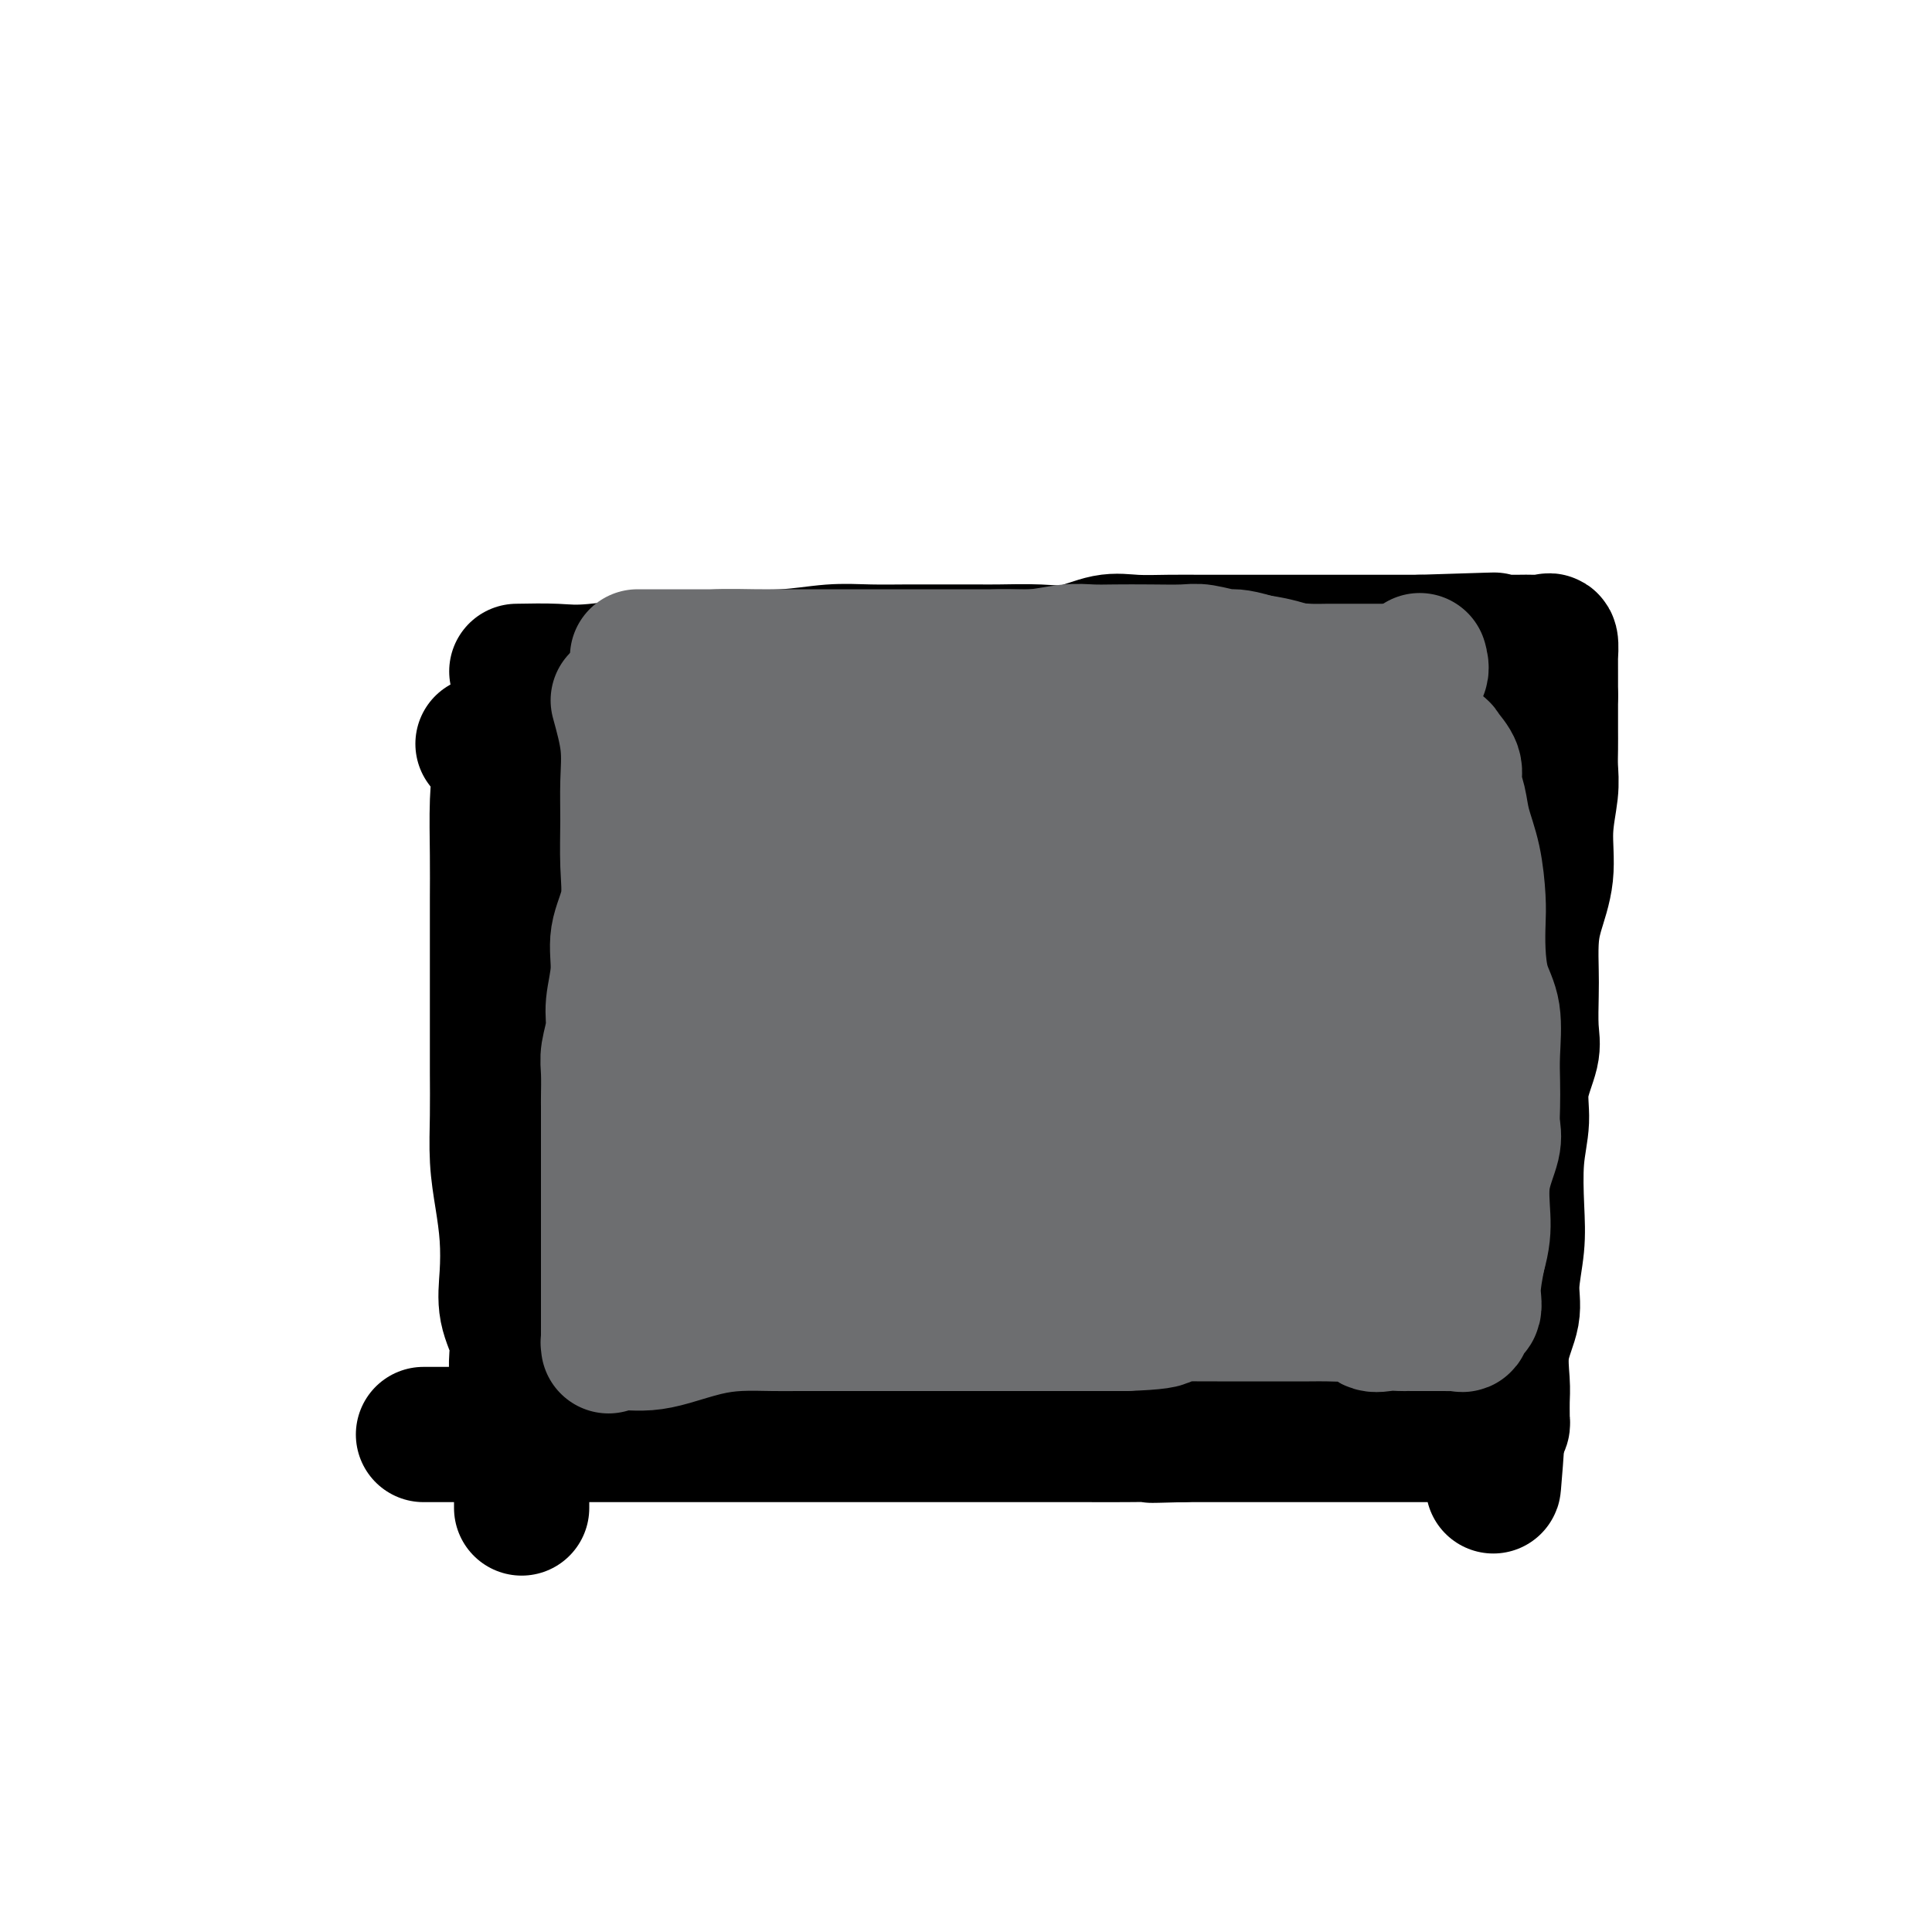 <svg viewBox='0 0 400 400' version='1.1' xmlns='http://www.w3.org/2000/svg' xmlns:xlink='http://www.w3.org/1999/xlink'><g fill='none' stroke='#000000' stroke-width='28' stroke-linecap='round' stroke-linejoin='round'><path d='M100,154c1.268,1.593 2.536,3.187 3,5c0.464,1.813 0.124,3.847 0,7c-0.124,3.153 -0.033,7.425 0,11c0.033,3.575 0.009,6.452 0,9c-0.009,2.548 -0.002,4.769 0,8c0.002,3.231 -0.000,7.474 0,11c0.000,3.526 0.003,6.334 0,9c-0.003,2.666 -0.011,5.189 0,8c0.011,2.811 0.042,5.909 0,9c-0.042,3.091 -0.157,6.177 0,9c0.157,2.823 0.585,5.385 1,8c0.415,2.615 0.815,5.283 1,8c0.185,2.717 0.155,5.484 0,8c-0.155,2.516 -0.434,4.780 0,7c0.434,2.220 1.581,4.396 2,6c0.419,1.604 0.111,2.638 0,4c-0.111,1.362 -0.026,3.053 0,4c0.026,0.947 -0.007,1.150 0,2c0.007,0.850 0.054,2.347 0,3c-0.054,0.653 -0.210,0.464 0,1c0.210,0.536 0.787,1.798 1,3c0.213,1.202 0.061,2.343 0,3c-0.061,0.657 -0.030,0.828 0,1'/><path d='M108,298c0.774,9.485 0.207,4.199 0,3c-0.207,-1.199 -0.056,1.691 0,3c0.056,1.309 0.015,1.038 0,1c-0.015,-0.038 -0.004,0.158 0,1c0.004,0.842 0.001,2.329 0,3c-0.001,0.671 -0.000,0.527 0,1c0.000,0.473 0.000,1.564 0,2c-0.000,0.436 -0.000,0.218 0,0'/><path d='M107,139c2.854,-0.052 5.708,-0.104 8,0c2.292,0.104 4.021,0.364 8,0c3.979,-0.364 10.206,-1.351 15,-2c4.794,-0.649 8.153,-0.958 12,-1c3.847,-0.042 8.182,0.185 12,0c3.818,-0.185 7.119,-0.782 10,-1c2.881,-0.218 5.341,-0.058 8,0c2.659,0.058 5.518,0.015 8,0c2.482,-0.015 4.587,-0.002 7,0c2.413,0.002 5.134,-0.007 7,0c1.866,0.007 2.877,0.030 5,0c2.123,-0.030 5.357,-0.113 8,0c2.643,0.113 4.697,0.423 7,0c2.303,-0.423 4.857,-1.577 7,-2c2.143,-0.423 3.875,-0.113 6,0c2.125,0.113 4.644,0.030 7,0c2.356,-0.030 4.549,-0.008 7,0c2.451,0.008 5.160,0.002 7,0c1.840,-0.002 2.812,-0.001 5,0c2.188,0.001 5.594,0.000 8,0c2.406,-0.000 3.813,-0.000 6,0c2.187,0.000 5.153,0.000 7,0c1.847,-0.000 2.574,-0.000 4,0c1.426,0.000 3.550,0.000 5,0c1.450,-0.000 2.225,-0.000 3,0'/><path d='M294,133c29.269,-0.928 8.942,-0.249 2,0c-6.942,0.249 -0.499,0.067 2,0c2.499,-0.067 1.054,-0.018 1,0c-0.054,0.018 1.281,0.005 2,0c0.719,-0.005 0.820,-0.001 1,0c0.180,0.001 0.440,0.000 1,0c0.560,-0.000 1.422,-0.000 2,0c0.578,0.000 0.872,-0.000 1,0c0.128,0.000 0.090,0.001 1,0c0.910,-0.001 2.770,-0.003 4,0c1.230,0.003 1.832,0.012 3,0c1.168,-0.012 2.901,-0.044 4,0c1.099,0.044 1.562,0.164 2,0c0.438,-0.164 0.849,-0.612 1,0c0.151,0.612 0.040,2.283 0,3c-0.040,0.717 -0.011,0.481 0,1c0.011,0.519 0.003,1.794 0,3c-0.003,1.206 -0.001,2.345 0,3c0.001,0.655 0.000,0.828 0,1'/><path d='M321,144c-0.000,2.355 -0.000,2.744 0,3c0.000,0.256 0.001,0.379 0,1c-0.001,0.621 -0.005,1.741 0,3c0.005,1.259 0.017,2.658 0,4c-0.017,1.342 -0.064,2.626 0,4c0.064,1.374 0.238,2.837 0,5c-0.238,2.163 -0.887,5.026 -1,8c-0.113,2.974 0.310,6.060 0,9c-0.310,2.940 -1.351,5.735 -2,8c-0.649,2.265 -0.904,4.000 -1,6c-0.096,2.000 -0.034,4.266 0,6c0.034,1.734 0.038,2.937 0,5c-0.038,2.063 -0.119,4.988 0,7c0.119,2.012 0.438,3.113 0,5c-0.438,1.887 -1.633,4.560 -2,7c-0.367,2.440 0.093,4.647 0,7c-0.093,2.353 -0.741,4.850 -1,8c-0.259,3.150 -0.130,6.951 0,10c0.130,3.049 0.259,5.344 0,8c-0.259,2.656 -0.907,5.673 -1,8c-0.093,2.327 0.367,3.965 0,6c-0.367,2.035 -1.563,4.467 -2,7c-0.437,2.533 -0.116,5.166 0,7c0.116,1.834 0.028,2.870 0,4c-0.028,1.130 0.003,2.354 0,3c-0.003,0.646 -0.039,0.712 0,1c0.039,0.288 0.154,0.796 0,1c-0.154,0.204 -0.577,0.102 -1,0'/><path d='M310,295c-1.672,23.813 -0.353,7.845 0,2c0.353,-5.845 -0.261,-1.566 -1,0c-0.739,1.566 -1.604,0.420 -2,0c-0.396,-0.420 -0.323,-0.112 -1,0c-0.677,0.112 -2.103,0.030 -3,0c-0.897,-0.030 -1.266,-0.008 -4,0c-2.734,0.008 -7.834,0.002 -12,0c-4.166,-0.002 -7.398,-0.001 -11,0c-3.602,0.001 -7.574,0.000 -11,0c-3.426,-0.000 -6.307,-0.000 -9,0c-2.693,0.000 -5.198,0.000 -7,0c-1.802,-0.000 -2.901,-0.000 -4,0'/><path d='M245,297c-10.852,0.309 -5.483,0.083 -5,0c0.483,-0.083 -3.921,-0.022 -7,0c-3.079,0.022 -4.832,0.006 -8,0c-3.168,-0.006 -7.749,-0.002 -11,0c-3.251,0.002 -5.171,0.000 -8,0c-2.829,-0.000 -6.566,-0.000 -9,0c-2.434,0.000 -3.565,0.000 -5,0c-1.435,-0.000 -3.172,-0.000 -5,0c-1.828,0.000 -3.745,0.000 -6,0c-2.255,-0.000 -4.849,-0.000 -7,0c-2.151,0.000 -3.859,0.000 -6,0c-2.141,-0.000 -4.714,-0.000 -7,0c-2.286,0.000 -4.285,0.000 -6,0c-1.715,-0.000 -3.147,-0.000 -4,0c-0.853,0.000 -1.127,0.000 -2,0c-0.873,-0.000 -2.345,-0.000 -3,0c-0.655,0.000 -0.492,0.000 -1,0c-0.508,-0.000 -1.687,-0.000 -3,0c-1.313,0.000 -2.760,0.000 -4,0c-1.240,-0.000 -2.275,-0.000 -4,0c-1.725,0.000 -4.141,0.000 -6,0c-1.859,-0.000 -3.159,-0.000 -4,0c-0.841,0.000 -1.221,0.000 -2,0c-0.779,0.000 -1.955,0.000 -3,0c-1.045,0.000 -1.958,0.000 -3,0c-1.042,0.000 -2.213,0.000 -3,0c-0.787,0.000 -1.192,0.000 -2,0c-0.808,0.000 -2.021,0.000 -3,0c-0.979,0.000 -1.725,0.000 -3,0c-1.275,0.000 -3.079,0.000 -4,0c-0.921,0.000 -0.961,0.000 -1,0'/><path d='M100,297c-23.000,0.000 -8.000,0.000 -2,0c6.000,0.000 3.000,0.000 0,0'/></g>
<g fill='none' stroke='#6D6E70' stroke-width='28' stroke-linecap='round' stroke-linejoin='round'><path d='M128,145c0.847,3.082 1.693,6.163 2,9c0.307,2.837 0.074,5.429 0,8c-0.074,2.571 0.009,5.122 0,8c-0.009,2.878 -0.112,6.082 0,9c0.112,2.918 0.437,5.549 0,8c-0.437,2.451 -1.638,4.722 -2,7c-0.362,2.278 0.113,4.565 0,7c-0.113,2.435 -0.815,5.020 -1,7c-0.185,1.980 0.147,3.355 0,5c-0.147,1.645 -0.771,3.560 -1,5c-0.229,1.440 -0.061,2.404 0,4c0.061,1.596 0.016,3.823 0,5c-0.016,1.177 -0.004,1.303 0,2c0.004,0.697 0.001,1.964 0,3c-0.001,1.036 -0.000,1.841 0,3c0.000,1.159 0.000,2.673 0,4c-0.000,1.327 -0.000,2.469 0,4c0.000,1.531 0.000,3.451 0,5c-0.000,1.549 -0.000,2.725 0,4c0.000,1.275 0.000,2.648 0,4c-0.000,1.352 -0.000,2.683 0,4c0.000,1.317 0.000,2.621 0,4c-0.000,1.379 -0.000,2.833 0,4c0.000,1.167 0.000,2.048 0,3c-0.000,0.952 -0.000,1.976 0,3'/><path d='M126,274c-0.004,8.785 -0.012,2.746 0,1c0.012,-1.746 0.046,0.800 0,2c-0.046,1.200 -0.173,1.054 0,1c0.173,-0.054 0.644,-0.017 1,0c0.356,0.017 0.596,0.012 1,0c0.404,-0.012 0.972,-0.031 2,0c1.028,0.031 2.515,0.114 4,0c1.485,-0.114 2.969,-0.423 5,-1c2.031,-0.577 4.609,-1.423 7,-2c2.391,-0.577 4.597,-0.887 7,-1c2.403,-0.113 5.005,-0.030 7,0c1.995,0.030 3.383,0.008 5,0c1.617,-0.008 3.465,-0.002 5,0c1.535,0.002 2.759,0.001 4,0c1.241,-0.001 2.500,-0.000 4,0c1.500,0.000 3.242,0.000 5,0c1.758,-0.000 3.531,-0.000 5,0c1.469,0.000 2.635,0.000 4,0c1.365,-0.000 2.929,-0.000 5,0c2.071,0.000 4.649,0.000 7,0c2.351,-0.000 4.476,-0.000 7,0c2.524,0.000 5.449,0.000 8,0c2.551,-0.000 4.729,-0.000 7,0c2.271,0.000 4.636,0.000 7,0'/><path d='M233,274c13.321,-0.453 6.623,-1.585 5,-2c-1.623,-0.415 1.829,-0.111 4,0c2.171,0.111 3.062,0.030 4,0c0.938,-0.030 1.924,-0.008 3,0c1.076,0.008 2.244,0.002 3,0c0.756,-0.002 1.100,-0.001 2,0c0.900,0.001 2.354,-0.000 4,0c1.646,0.000 3.483,0.001 5,0c1.517,-0.001 2.714,-0.002 4,0c1.286,0.002 2.661,0.008 4,0c1.339,-0.008 2.640,-0.030 4,0c1.360,0.030 2.777,0.113 4,0c1.223,-0.113 2.250,-0.423 3,0c0.750,0.423 1.222,1.577 2,2c0.778,0.423 1.861,0.113 3,0c1.139,-0.113 2.333,-0.030 3,0c0.667,0.030 0.808,0.008 1,0c0.192,-0.008 0.437,-0.002 1,0c0.563,0.002 1.445,0.001 2,0c0.555,-0.001 0.782,-0.000 1,0c0.218,0.000 0.425,-0.001 1,0c0.575,0.001 1.517,0.002 2,0c0.483,-0.002 0.505,-0.008 1,0c0.495,0.008 1.461,0.029 2,0c0.539,-0.029 0.652,-0.108 1,0c0.348,0.108 0.933,0.405 1,0c0.067,-0.405 -0.384,-1.511 0,-2c0.384,-0.489 1.603,-0.363 2,-1c0.397,-0.637 -0.030,-2.039 0,-4c0.030,-1.961 0.515,-4.480 1,-7'/><path d='M306,260c1.033,-3.592 1.114,-5.572 1,-8c-0.114,-2.428 -0.423,-5.302 0,-8c0.423,-2.698 1.577,-5.218 2,-7c0.423,-1.782 0.115,-2.825 0,-4c-0.115,-1.175 -0.037,-2.482 0,-4c0.037,-1.518 0.034,-3.247 0,-5c-0.034,-1.753 -0.100,-3.529 0,-6c0.100,-2.471 0.367,-5.637 0,-8c-0.367,-2.363 -1.368,-3.921 -2,-6c-0.632,-2.079 -0.894,-4.677 -1,-7c-0.106,-2.323 -0.055,-4.371 0,-6c0.055,-1.629 0.116,-2.838 0,-5c-0.116,-2.162 -0.407,-5.278 -1,-8c-0.593,-2.722 -1.486,-5.051 -2,-7c-0.514,-1.949 -0.647,-3.517 -1,-5c-0.353,-1.483 -0.925,-2.880 -1,-4c-0.075,-1.120 0.349,-1.962 0,-3c-0.349,-1.038 -1.470,-2.272 -2,-3c-0.530,-0.728 -0.470,-0.950 -1,-1c-0.530,-0.050 -1.651,0.074 -2,0c-0.349,-0.074 0.075,-0.345 0,-1c-0.075,-0.655 -0.648,-1.695 -1,-2c-0.352,-0.305 -0.481,0.124 -1,0c-0.519,-0.124 -1.427,-0.800 -2,-1c-0.573,-0.200 -0.811,0.076 -1,0c-0.189,-0.076 -0.330,-0.503 -1,-1c-0.670,-0.497 -1.870,-1.064 -3,-2c-1.130,-0.936 -2.189,-2.241 -4,-3c-1.811,-0.759 -4.372,-0.974 -7,-2c-2.628,-1.026 -5.322,-2.865 -8,-4c-2.678,-1.135 -5.339,-1.568 -8,-2'/><path d='M260,137c-4.655,-1.403 -4.793,-0.912 -6,-1c-1.207,-0.088 -3.484,-0.755 -5,-1c-1.516,-0.245 -2.272,-0.067 -4,0c-1.728,0.067 -4.428,0.022 -7,0c-2.572,-0.022 -5.017,-0.020 -7,0c-1.983,0.020 -3.503,0.060 -5,0c-1.497,-0.060 -2.972,-0.220 -5,0c-2.028,0.220 -4.610,0.819 -7,1c-2.390,0.181 -4.587,-0.055 -7,0c-2.413,0.055 -5.042,0.400 -7,1c-1.958,0.600 -3.244,1.456 -5,2c-1.756,0.544 -3.981,0.777 -6,1c-2.019,0.223 -3.833,0.436 -6,1c-2.167,0.564 -4.687,1.480 -7,2c-2.313,0.520 -4.419,0.646 -6,1c-1.581,0.354 -2.635,0.936 -4,1c-1.365,0.064 -3.040,-0.391 -5,0c-1.960,0.391 -4.206,1.629 -6,2c-1.794,0.371 -3.135,-0.125 -4,0c-0.865,0.125 -1.255,0.870 -2,1c-0.745,0.130 -1.846,-0.354 -3,0c-1.154,0.354 -2.362,1.547 -3,2c-0.638,0.453 -0.707,0.166 -1,0c-0.293,-0.166 -0.811,-0.210 -1,0c-0.189,0.210 -0.051,0.675 0,1c0.051,0.325 0.014,0.511 0,1c-0.014,0.489 -0.004,1.283 0,2c0.004,0.717 0.002,1.359 0,2'/><path d='M141,156c-0.807,1.794 -0.323,2.279 0,4c0.323,1.721 0.485,4.677 0,8c-0.485,3.323 -1.618,7.012 -2,10c-0.382,2.988 -0.011,5.277 0,8c0.011,2.723 -0.336,5.882 -1,9c-0.664,3.118 -1.646,6.194 -2,9c-0.354,2.806 -0.081,5.341 0,8c0.081,2.659 -0.031,5.442 0,8c0.031,2.558 0.204,4.890 0,7c-0.204,2.110 -0.787,3.998 -1,6c-0.213,2.002 -0.057,4.120 0,6c0.057,1.880 0.015,3.523 0,5c-0.015,1.477 -0.004,2.789 0,4c0.004,1.211 0.001,2.323 0,3c-0.001,0.677 0.001,0.921 0,1c-0.001,0.079 -0.004,-0.007 1,0c1.004,0.007 3.015,0.106 5,0c1.985,-0.106 3.945,-0.417 6,0c2.055,0.417 4.204,1.562 8,2c3.796,0.438 9.239,0.169 13,0c3.761,-0.169 5.840,-0.238 9,0c3.160,0.238 7.401,0.782 10,1c2.599,0.218 3.556,0.111 6,0c2.444,-0.111 6.376,-0.226 9,0c2.624,0.226 3.941,0.793 6,1c2.059,0.207 4.861,0.056 8,0c3.139,-0.056 6.614,-0.015 9,0c2.386,0.015 3.682,0.004 6,0c2.318,-0.004 5.659,-0.002 9,0'/><path d='M240,256c17.265,0.765 7.927,0.177 6,0c-1.927,-0.177 3.558,0.058 7,0c3.442,-0.058 4.840,-0.408 7,0c2.160,0.408 5.080,1.574 7,2c1.920,0.426 2.839,0.114 4,0c1.161,-0.114 2.563,-0.029 4,0c1.437,0.029 2.910,0.000 4,0c1.090,-0.000 1.796,0.027 4,0c2.204,-0.027 5.904,-0.109 8,0c2.096,0.109 2.586,0.408 3,0c0.414,-0.408 0.751,-1.522 1,-2c0.249,-0.478 0.410,-0.320 1,-1c0.590,-0.680 1.608,-2.199 2,-3c0.392,-0.801 0.158,-0.886 0,-2c-0.158,-1.114 -0.238,-3.258 0,-5c0.238,-1.742 0.796,-3.081 1,-5c0.204,-1.919 0.055,-4.419 0,-7c-0.055,-2.581 -0.016,-5.243 0,-8c0.016,-2.757 0.010,-5.608 0,-9c-0.010,-3.392 -0.024,-7.323 0,-11c0.024,-3.677 0.087,-7.099 0,-10c-0.087,-2.901 -0.323,-5.282 -1,-8c-0.677,-2.718 -1.796,-5.774 -3,-8c-1.204,-2.226 -2.492,-3.622 -3,-5c-0.508,-1.378 -0.234,-2.739 -1,-4c-0.766,-1.261 -2.570,-2.424 -4,-3c-1.430,-0.576 -2.486,-0.567 -4,-1c-1.514,-0.433 -3.484,-1.309 -6,-2c-2.516,-0.691 -5.576,-1.197 -9,-2c-3.424,-0.803 -7.212,-1.901 -11,-3'/><path d='M257,159c-6.051,-1.842 -6.180,-2.448 -8,-3c-1.820,-0.552 -5.333,-1.050 -8,-2c-2.667,-0.950 -4.488,-2.353 -6,-3c-1.512,-0.647 -2.715,-0.537 -4,-1c-1.285,-0.463 -2.650,-1.497 -4,-2c-1.350,-0.503 -2.683,-0.475 -4,-1c-1.317,-0.525 -2.618,-1.605 -4,-2c-1.382,-0.395 -2.844,-0.107 -5,0c-2.156,0.107 -5.004,0.033 -7,0c-1.996,-0.033 -3.138,-0.025 -5,0c-1.862,0.025 -4.444,0.068 -7,0c-2.556,-0.068 -5.085,-0.246 -7,0c-1.915,0.246 -3.216,0.916 -5,2c-1.784,1.084 -4.050,2.583 -6,4c-1.950,1.417 -3.583,2.751 -5,4c-1.417,1.249 -2.618,2.413 -4,4c-1.382,1.587 -2.945,3.598 -4,5c-1.055,1.402 -1.603,2.196 -2,4c-0.397,1.804 -0.642,4.618 -1,7c-0.358,2.382 -0.828,4.332 -1,6c-0.172,1.668 -0.046,3.052 0,5c0.046,1.948 0.012,4.459 0,7c-0.012,2.541 -0.003,5.112 0,8c0.003,2.888 0.001,6.092 0,9c-0.001,2.908 -0.000,5.520 0,8c0.000,2.480 -0.001,4.828 0,7c0.001,2.172 0.003,4.168 0,6c-0.003,1.832 -0.011,3.501 0,5c0.011,1.499 0.041,2.827 0,4c-0.041,1.173 -0.155,2.192 0,3c0.155,0.808 0.577,1.404 1,2'/><path d='M161,245c0.125,10.322 -0.063,4.126 0,2c0.063,-2.126 0.377,-0.184 1,1c0.623,1.184 1.555,1.609 2,2c0.445,0.391 0.404,0.750 1,1c0.596,0.250 1.828,0.393 3,1c1.172,0.607 2.282,1.679 5,2c2.718,0.321 7.044,-0.110 10,0c2.956,0.110 4.541,0.760 9,1c4.459,0.240 11.790,0.071 16,0c4.210,-0.071 5.297,-0.042 7,0c1.703,0.042 4.022,0.097 6,0c1.978,-0.097 3.616,-0.347 5,-1c1.384,-0.653 2.513,-1.708 5,-3c2.487,-1.292 6.333,-2.822 9,-4c2.667,-1.178 4.156,-2.005 6,-3c1.844,-0.995 4.043,-2.156 6,-3c1.957,-0.844 3.671,-1.369 5,-2c1.329,-0.631 2.274,-1.368 4,-2c1.726,-0.632 4.235,-1.158 6,-2c1.765,-0.842 2.788,-1.998 4,-3c1.212,-1.002 2.614,-1.849 4,-3c1.386,-1.151 2.757,-2.606 4,-4c1.243,-1.394 2.357,-2.727 3,-4c0.643,-1.273 0.813,-2.487 1,-3c0.187,-0.513 0.390,-0.325 1,-1c0.610,-0.675 1.628,-2.211 2,-3c0.372,-0.789 0.100,-0.830 0,-1c-0.100,-0.170 -0.027,-0.469 0,-1c0.027,-0.531 0.008,-1.295 0,-2c-0.008,-0.705 -0.004,-1.353 0,-2'/><path d='M286,208c-0.399,-1.419 -1.397,-1.965 -2,-3c-0.603,-1.035 -0.812,-2.558 -2,-4c-1.188,-1.442 -3.356,-2.801 -5,-4c-1.644,-1.199 -2.764,-2.237 -4,-4c-1.236,-1.763 -2.588,-4.250 -4,-6c-1.412,-1.750 -2.885,-2.763 -5,-4c-2.115,-1.237 -4.873,-2.699 -7,-4c-2.127,-1.301 -3.622,-2.440 -5,-4c-1.378,-1.560 -2.639,-3.542 -4,-5c-1.361,-1.458 -2.821,-2.391 -4,-3c-1.179,-0.609 -2.076,-0.895 -3,-1c-0.924,-0.105 -1.876,-0.028 -3,0c-1.124,0.028 -2.420,0.006 -3,0c-0.580,-0.006 -0.445,0.002 -1,0c-0.555,-0.002 -1.802,-0.015 -3,0c-1.198,0.015 -2.348,0.056 -4,0c-1.652,-0.056 -3.807,-0.210 -6,0c-2.193,0.210 -4.426,0.785 -7,1c-2.574,0.215 -5.491,0.069 -8,1c-2.509,0.931 -4.612,2.939 -7,4c-2.388,1.061 -5.061,1.173 -7,2c-1.939,0.827 -3.144,2.367 -5,3c-1.856,0.633 -4.364,0.358 -6,1c-1.636,0.642 -2.400,2.200 -3,3c-0.600,0.800 -1.036,0.843 -2,1c-0.964,0.157 -2.454,0.429 -3,1c-0.546,0.571 -0.146,1.440 0,2c0.146,0.560 0.039,0.810 0,1c-0.039,0.190 -0.011,0.320 0,1c0.011,0.680 0.003,1.908 0,3c-0.003,1.092 -0.002,2.046 0,3'/><path d='M173,193c-0.159,2.226 -0.555,2.792 0,4c0.555,1.208 2.062,3.060 3,5c0.938,1.940 1.308,3.970 2,6c0.692,2.030 1.705,4.062 3,6c1.295,1.938 2.872,3.784 4,6c1.128,2.216 1.807,4.803 3,7c1.193,2.197 2.899,4.004 4,6c1.101,1.996 1.596,4.181 3,7c1.404,2.819 3.717,6.272 5,8c1.283,1.728 1.535,1.732 2,2c0.465,0.268 1.141,0.799 2,1c0.859,0.201 1.900,0.071 3,0c1.100,-0.071 2.257,-0.082 4,0c1.743,0.082 4.071,0.257 8,0c3.929,-0.257 9.457,-0.948 15,-3c5.543,-2.052 11.100,-5.467 15,-7c3.900,-1.533 6.143,-1.185 9,-2c2.857,-0.815 6.328,-2.793 9,-4c2.672,-1.207 4.546,-1.644 6,-2c1.454,-0.356 2.487,-0.631 3,-1c0.513,-0.369 0.504,-0.831 1,-1c0.496,-0.169 1.496,-0.044 2,0c0.504,0.044 0.513,0.006 1,0c0.487,-0.006 1.451,0.021 2,0c0.549,-0.021 0.683,-0.088 1,0c0.317,0.088 0.816,0.331 1,0c0.184,-0.331 0.053,-1.238 0,-2c-0.053,-0.762 -0.026,-1.381 0,-2'/><path d='M284,227c0.293,-1.200 0.025,-2.199 0,-3c-0.025,-0.801 0.194,-1.404 0,-3c-0.194,-1.596 -0.800,-4.184 -1,-7c-0.200,-2.816 0.008,-5.859 -1,-8c-1.008,-2.141 -3.231,-3.380 -5,-6c-1.769,-2.620 -3.085,-6.622 -5,-10c-1.915,-3.378 -4.429,-6.131 -7,-8c-2.571,-1.869 -5.200,-2.853 -7,-4c-1.800,-1.147 -2.772,-2.455 -6,-4c-3.228,-1.545 -8.713,-3.326 -12,-4c-3.287,-0.674 -4.375,-0.241 -5,0c-0.625,0.241 -0.787,0.290 -2,0c-1.213,-0.290 -3.478,-0.919 -6,0c-2.522,0.919 -5.301,3.386 -8,5c-2.699,1.614 -5.319,2.377 -8,4c-2.681,1.623 -5.424,4.107 -8,6c-2.576,1.893 -4.985,3.194 -7,4c-2.015,0.806 -3.636,1.118 -5,2c-1.364,0.882 -2.473,2.335 -3,3c-0.527,0.665 -0.474,0.542 -1,1c-0.526,0.458 -1.633,1.496 -2,2c-0.367,0.504 0.005,0.475 0,1c-0.005,0.525 -0.385,1.605 0,2c0.385,0.395 1.537,0.106 2,0c0.463,-0.106 0.238,-0.028 1,1c0.762,1.028 2.513,3.008 4,5c1.487,1.992 2.711,3.998 4,6c1.289,2.002 2.645,4.001 4,6'/><path d='M200,218c3.077,4.419 3.271,4.965 4,6c0.729,1.035 1.993,2.557 4,4c2.007,1.443 4.756,2.806 6,4c1.244,1.194 0.982,2.219 2,3c1.018,0.781 3.314,1.320 5,2c1.686,0.680 2.761,1.502 4,2c1.239,0.498 2.643,0.670 4,1c1.357,0.330 2.667,0.816 4,1c1.333,0.184 2.687,0.066 4,0c1.313,-0.066 2.584,-0.079 4,0c1.416,0.079 2.976,0.249 5,0c2.024,-0.249 4.512,-0.916 7,-2c2.488,-1.084 4.977,-2.586 7,-4c2.023,-1.414 3.579,-2.741 5,-4c1.421,-1.259 2.706,-2.450 4,-4c1.294,-1.550 2.595,-3.458 3,-5c0.405,-1.542 -0.087,-2.716 0,-4c0.087,-1.284 0.754,-2.676 1,-4c0.246,-1.324 0.072,-2.581 0,-4c-0.072,-1.419 -0.041,-3.001 0,-4c0.041,-0.999 0.092,-1.414 0,-2c-0.092,-0.586 -0.328,-1.344 -1,-2c-0.672,-0.656 -1.780,-1.209 -5,-2c-3.220,-0.791 -8.550,-1.820 -13,-3c-4.450,-1.180 -8.018,-2.510 -14,-3c-5.982,-0.490 -14.377,-0.139 -21,0c-6.623,0.139 -11.474,0.065 -16,0c-4.526,-0.065 -8.729,-0.120 -12,1c-3.271,1.120 -5.611,3.417 -8,5c-2.389,1.583 -4.825,2.452 -7,4c-2.175,1.548 -4.087,3.774 -6,6'/><path d='M170,210c-3.701,3.605 -2.454,5.116 -2,6c0.454,0.884 0.116,1.141 0,2c-0.116,0.859 -0.011,2.321 0,3c0.011,0.679 -0.073,0.574 0,1c0.073,0.426 0.302,1.383 1,2c0.698,0.617 1.864,0.894 5,1c3.136,0.106 8.243,0.041 13,0c4.757,-0.041 9.163,-0.058 16,0c6.837,0.058 16.106,0.191 23,-1c6.894,-1.191 11.413,-3.706 18,-6c6.587,-2.294 15.244,-4.366 20,-6c4.756,-1.634 5.613,-2.828 7,-4c1.387,-1.172 3.304,-2.322 5,-3c1.696,-0.678 3.169,-0.884 3,-1c-0.169,-0.116 -1.982,-0.142 -4,0c-2.018,0.142 -4.243,0.452 -10,2c-5.757,1.548 -15.046,4.335 -23,7c-7.954,2.665 -14.573,5.208 -21,7c-6.427,1.792 -12.663,2.834 -17,4c-4.337,1.166 -6.775,2.456 -9,3c-2.225,0.544 -4.235,0.342 -6,1c-1.765,0.658 -3.283,2.177 -4,3c-0.717,0.823 -0.633,0.949 0,1c0.633,0.051 1.817,0.025 3,0'/><path d='M188,232c0.994,0.054 1.979,-0.312 4,0c2.021,0.312 5.077,1.303 11,0c5.923,-1.303 14.711,-4.901 23,-8c8.289,-3.099 16.078,-5.698 23,-8c6.922,-2.302 12.975,-4.305 18,-6c5.025,-1.695 9.020,-3.082 12,-4c2.980,-0.918 4.943,-1.369 7,-2c2.057,-0.631 4.208,-1.443 5,-2c0.792,-0.557 0.224,-0.858 0,-1c-0.224,-0.142 -0.104,-0.124 -1,0c-0.896,0.124 -2.808,0.355 -8,1c-5.192,0.645 -13.665,1.704 -24,4c-10.335,2.296 -22.534,5.828 -32,8c-9.466,2.172 -16.199,2.983 -23,4c-6.801,1.017 -13.669,2.240 -19,3c-5.331,0.760 -9.125,1.056 -12,1c-2.875,-0.056 -4.832,-0.466 -6,0c-1.168,0.466 -1.547,1.807 -2,2c-0.453,0.193 -0.981,-0.763 0,-2c0.981,-1.237 3.473,-2.755 5,-4c1.527,-1.245 2.091,-2.217 4,-6c1.909,-3.783 5.162,-10.377 8,-15c2.838,-4.623 5.262,-7.273 7,-11c1.738,-3.727 2.792,-8.529 4,-12c1.208,-3.471 2.571,-5.611 3,-8c0.429,-2.389 -0.077,-5.028 0,-7c0.077,-1.972 0.736,-3.278 1,-4c0.264,-0.722 0.132,-0.861 0,-1'/><path d='M196,154c1.157,-4.951 0.049,-1.328 -1,0c-1.049,1.328 -2.038,0.359 -3,0c-0.962,-0.359 -1.896,-0.110 -3,0c-1.104,0.110 -2.380,0.082 -1,0c1.380,-0.082 5.414,-0.218 8,0c2.586,0.218 3.723,0.791 6,1c2.277,0.209 5.693,0.056 10,0c4.307,-0.056 9.505,-0.015 13,0c3.495,0.015 5.287,0.003 8,0c2.713,-0.003 6.346,0.003 9,0c2.654,-0.003 4.330,-0.015 6,0c1.670,0.015 3.334,0.055 4,0c0.666,-0.055 0.333,-0.207 1,0c0.667,0.207 2.333,0.773 3,1c0.667,0.227 0.333,0.113 0,0'/><path d='M132,136c2.725,0.000 5.450,0.000 7,0c1.550,0.000 1.924,0.000 3,0c1.076,0.000 2.853,-0.000 4,0c1.147,0.000 1.664,0.000 3,0c1.336,0.000 3.492,0.000 5,0c1.508,0.000 2.370,0.000 4,0c1.630,0.000 4.029,0.000 6,0c1.971,0.000 3.513,0.000 5,0c1.487,0.000 2.920,0.000 4,0c1.080,0.000 1.807,0.000 3,0c1.193,0.000 2.851,0.000 4,0c1.149,-0.000 1.790,0.000 3,0c1.210,0.000 2.989,0.000 4,0c1.011,0.000 1.255,0.000 2,0c0.745,0.000 1.990,0.000 3,0c1.010,0.000 1.786,-0.000 3,0c1.214,0.000 2.868,0.000 4,0c1.132,0.000 1.743,-0.000 3,0c1.257,0.000 3.162,0.000 4,0c0.838,0.000 0.610,-0.000 2,0c1.390,0.000 4.397,0.000 6,0c1.603,0.000 1.801,0.000 2,0'/><path d='M216,136c14.057,0.260 7.199,0.911 5,1c-2.199,0.089 0.259,-0.384 2,0c1.741,0.384 2.764,1.623 4,2c1.236,0.377 2.686,-0.109 4,0c1.314,0.109 2.493,0.814 4,1c1.507,0.186 3.341,-0.148 5,0c1.659,0.148 3.143,0.779 4,1c0.857,0.221 1.089,0.031 2,0c0.911,-0.031 2.502,0.097 4,0c1.498,-0.097 2.904,-0.419 4,0c1.096,0.419 1.883,1.580 3,2c1.117,0.420 2.564,0.098 4,0c1.436,-0.098 2.861,0.026 4,0c1.139,-0.026 1.991,-0.203 3,0c1.009,0.203 2.176,0.786 3,1c0.824,0.214 1.305,0.057 2,0c0.695,-0.057 1.604,-0.015 2,0c0.396,0.015 0.277,0.004 1,0c0.723,-0.004 2.286,-0.001 3,0c0.714,0.001 0.577,0.000 1,0c0.423,-0.000 1.406,-0.000 2,0c0.594,0.000 0.798,0.000 1,0c0.202,-0.000 0.400,-0.000 1,0c0.600,0.000 1.600,0.000 2,0c0.400,-0.000 0.200,-0.000 0,0'/><path d='M225,145c1.819,-0.457 3.637,-0.914 5,-1c1.363,-0.086 2.269,0.197 4,0c1.731,-0.197 4.287,-0.876 6,-1c1.713,-0.124 2.583,0.308 4,0c1.417,-0.308 3.380,-1.354 5,-2c1.620,-0.646 2.897,-0.891 4,-1c1.103,-0.109 2.034,-0.082 4,0c1.966,0.082 4.969,0.218 7,0c2.031,-0.218 3.091,-0.790 4,-1c0.909,-0.210 1.667,-0.056 3,0c1.333,0.056 3.239,0.015 4,0c0.761,-0.015 0.375,-0.004 1,0c0.625,0.004 2.260,0.001 3,0c0.740,-0.001 0.583,-0.000 1,0c0.417,0.000 1.407,0.000 2,0c0.593,-0.000 0.789,-0.000 1,0c0.211,0.000 0.438,0.000 1,0c0.562,-0.000 1.459,-0.000 2,0c0.541,0.000 0.726,0.000 1,0c0.274,-0.000 0.637,-0.000 1,0'/><path d='M288,139c10.146,-0.930 4.011,-0.257 2,0c-2.011,0.257 0.102,0.096 1,0c0.898,-0.096 0.581,-0.129 1,0c0.419,0.129 1.574,0.419 2,0c0.426,-0.419 0.122,-1.548 0,-2c-0.122,-0.452 -0.061,-0.226 0,0'/></g>
</svg>